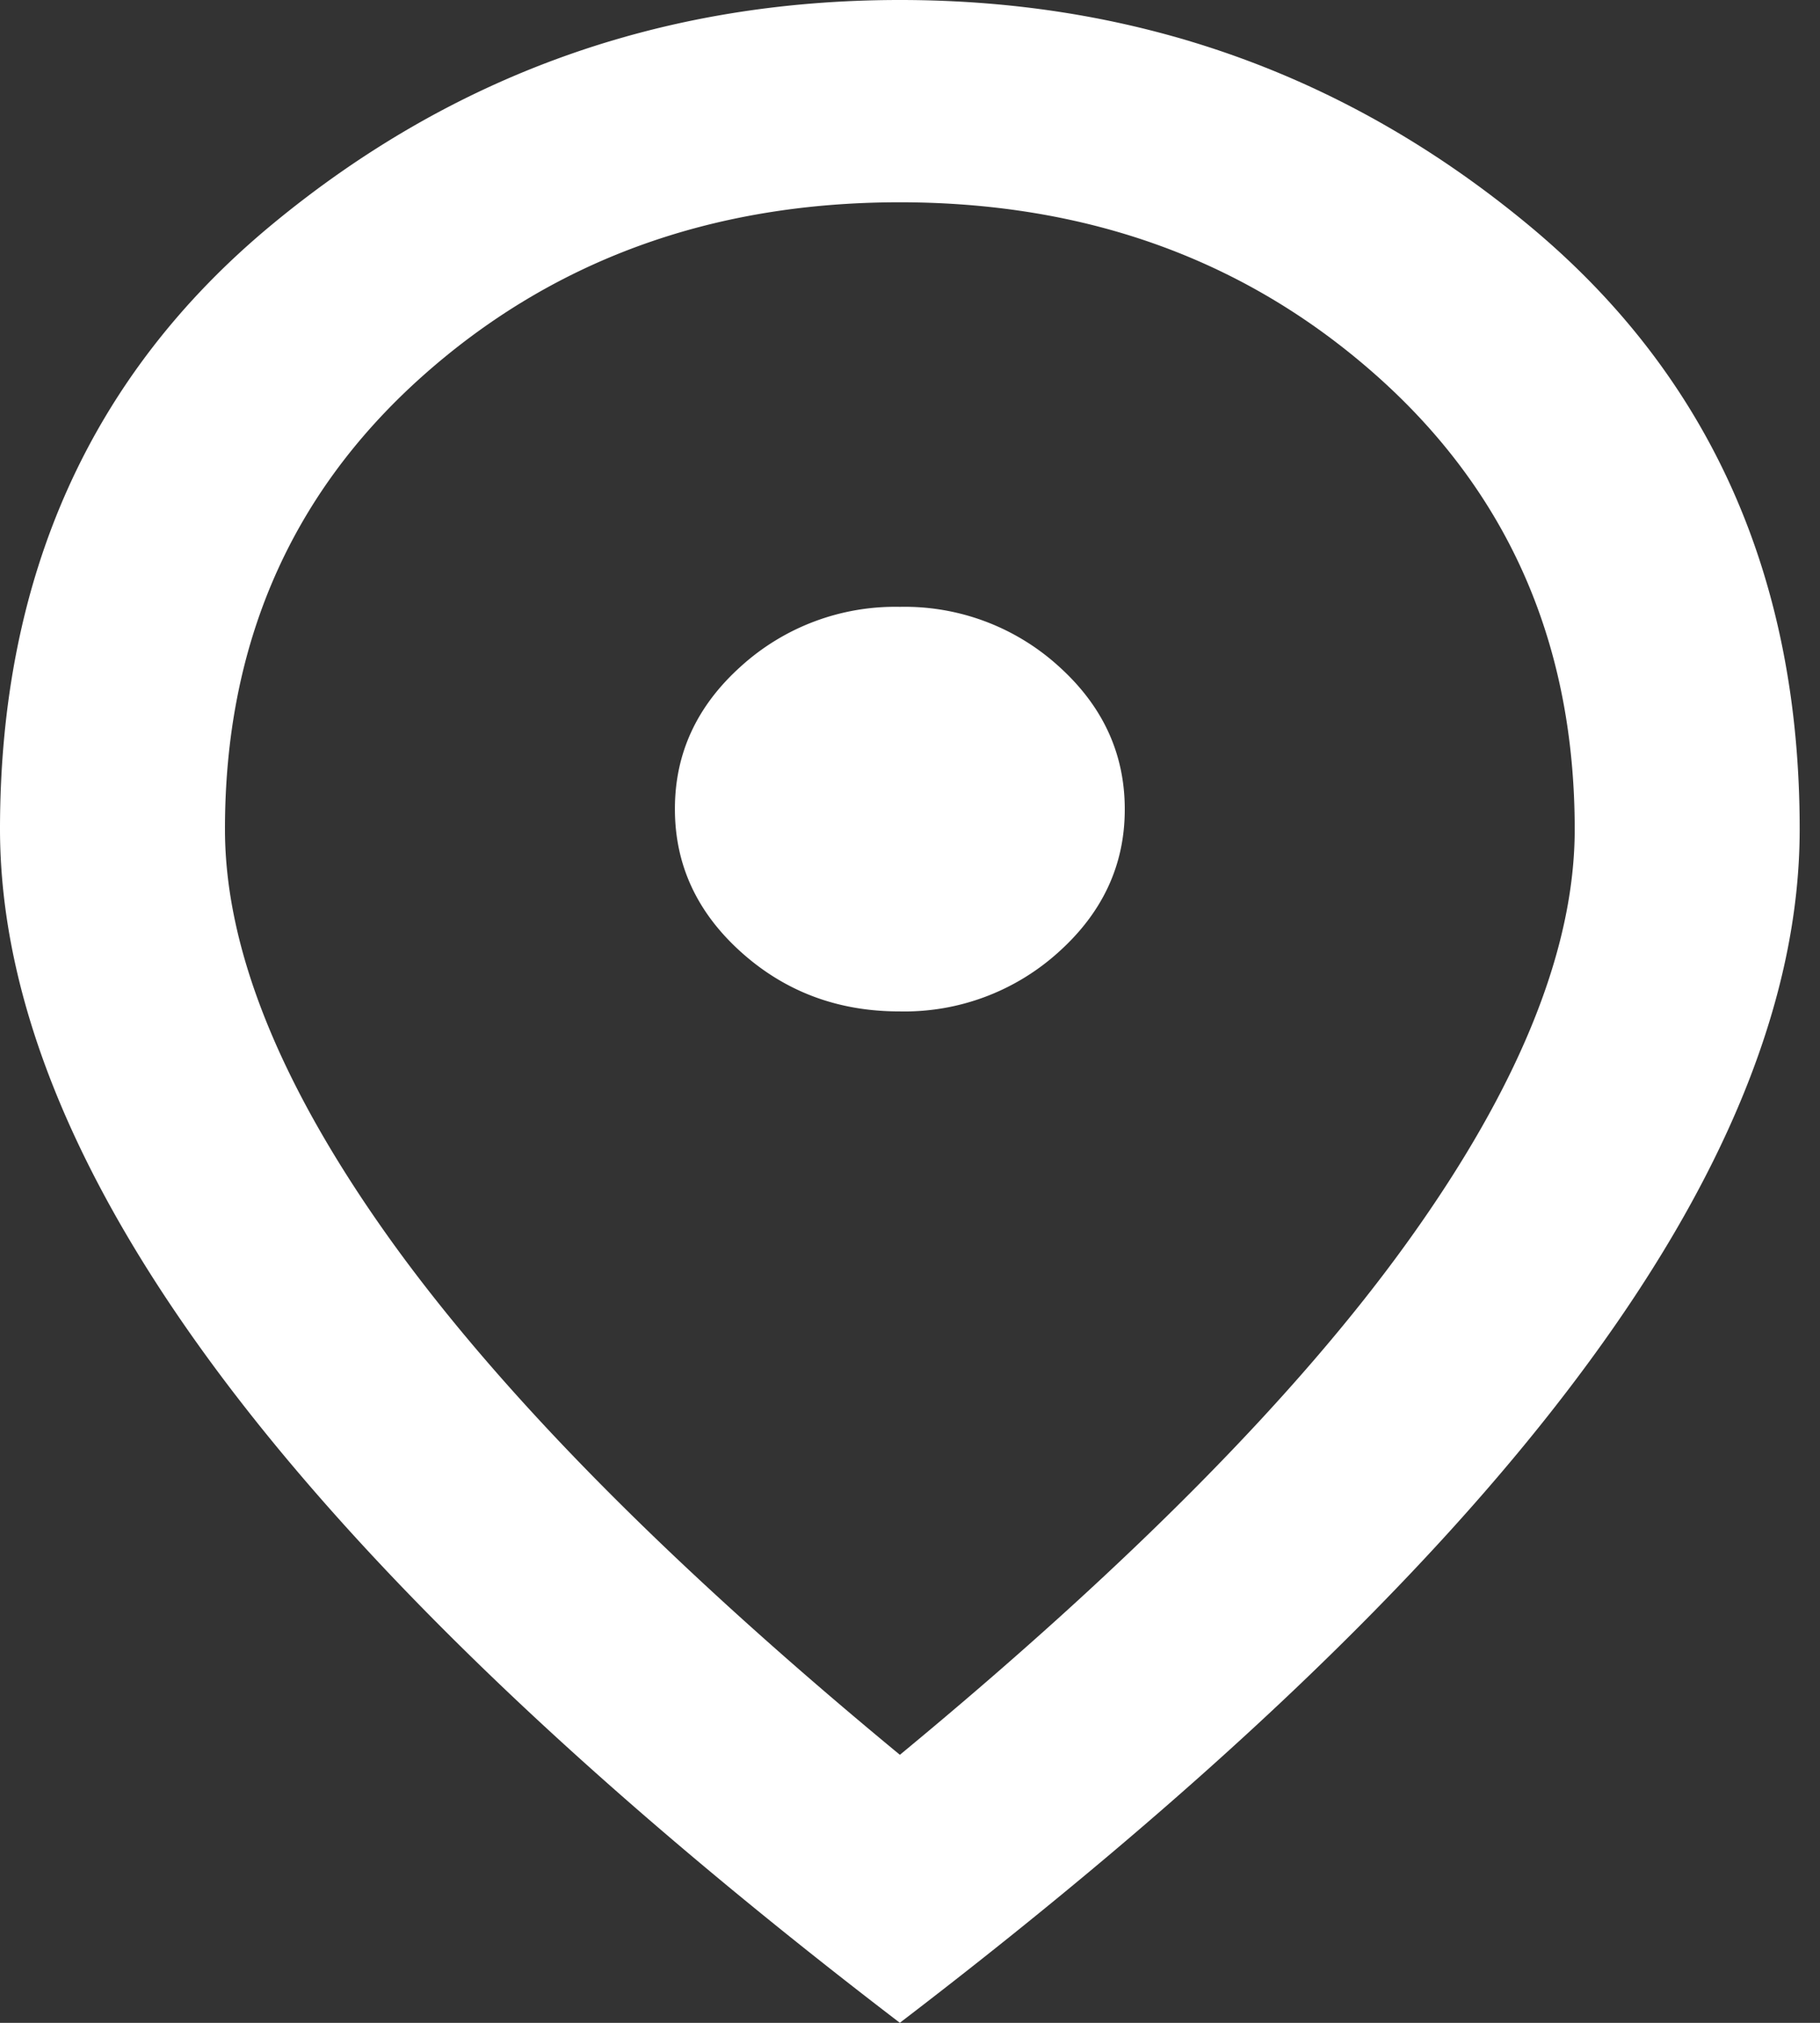 <svg width="18" height="20" fill="none" xmlns="http://www.w3.org/2000/svg"><rect width="100%" height="100%" fill="#333333" stroke="none"/><path d="M8.9 10a2.27 2.27 0 001.571-.588c.436-.392.654-.863.653-1.412 0-.55-.218-1.021-.654-1.413A2.265 2.265 0 008.9 6a2.27 2.27 0 00-1.572.588c-.437.392-.654.863-.653 1.412 0 .55.218 1.021.654 1.413.436.392.96.588 1.57.587zm0 7.35c2.261-1.867 3.94-3.563 5.033-5.088 1.094-1.525 1.641-2.88 1.641-4.062 0-1.817-.644-3.304-1.933-4.462C12.35 2.58 10.77 2.001 8.899 2c-1.872 0-3.453.58-4.742 1.738C2.868 4.897 2.224 6.384 2.225 8.2c0 1.183.547 2.538 1.64 4.063C4.96 13.788 6.638 15.484 8.9 17.35zm0 2.65c-2.986-2.283-5.215-4.404-6.689-6.362C.738 11.68.002 9.868 0 8.2c0-2.5.895-4.492 2.684-5.975C4.474.742 6.546 0 8.9 0c2.355 0 4.427.742 6.217 2.225S17.8 5.7 17.799 8.2c0 1.667-.737 3.48-2.212 5.438-1.474 1.959-3.703 4.08-6.688 6.362z" fill="#fff"/></svg>